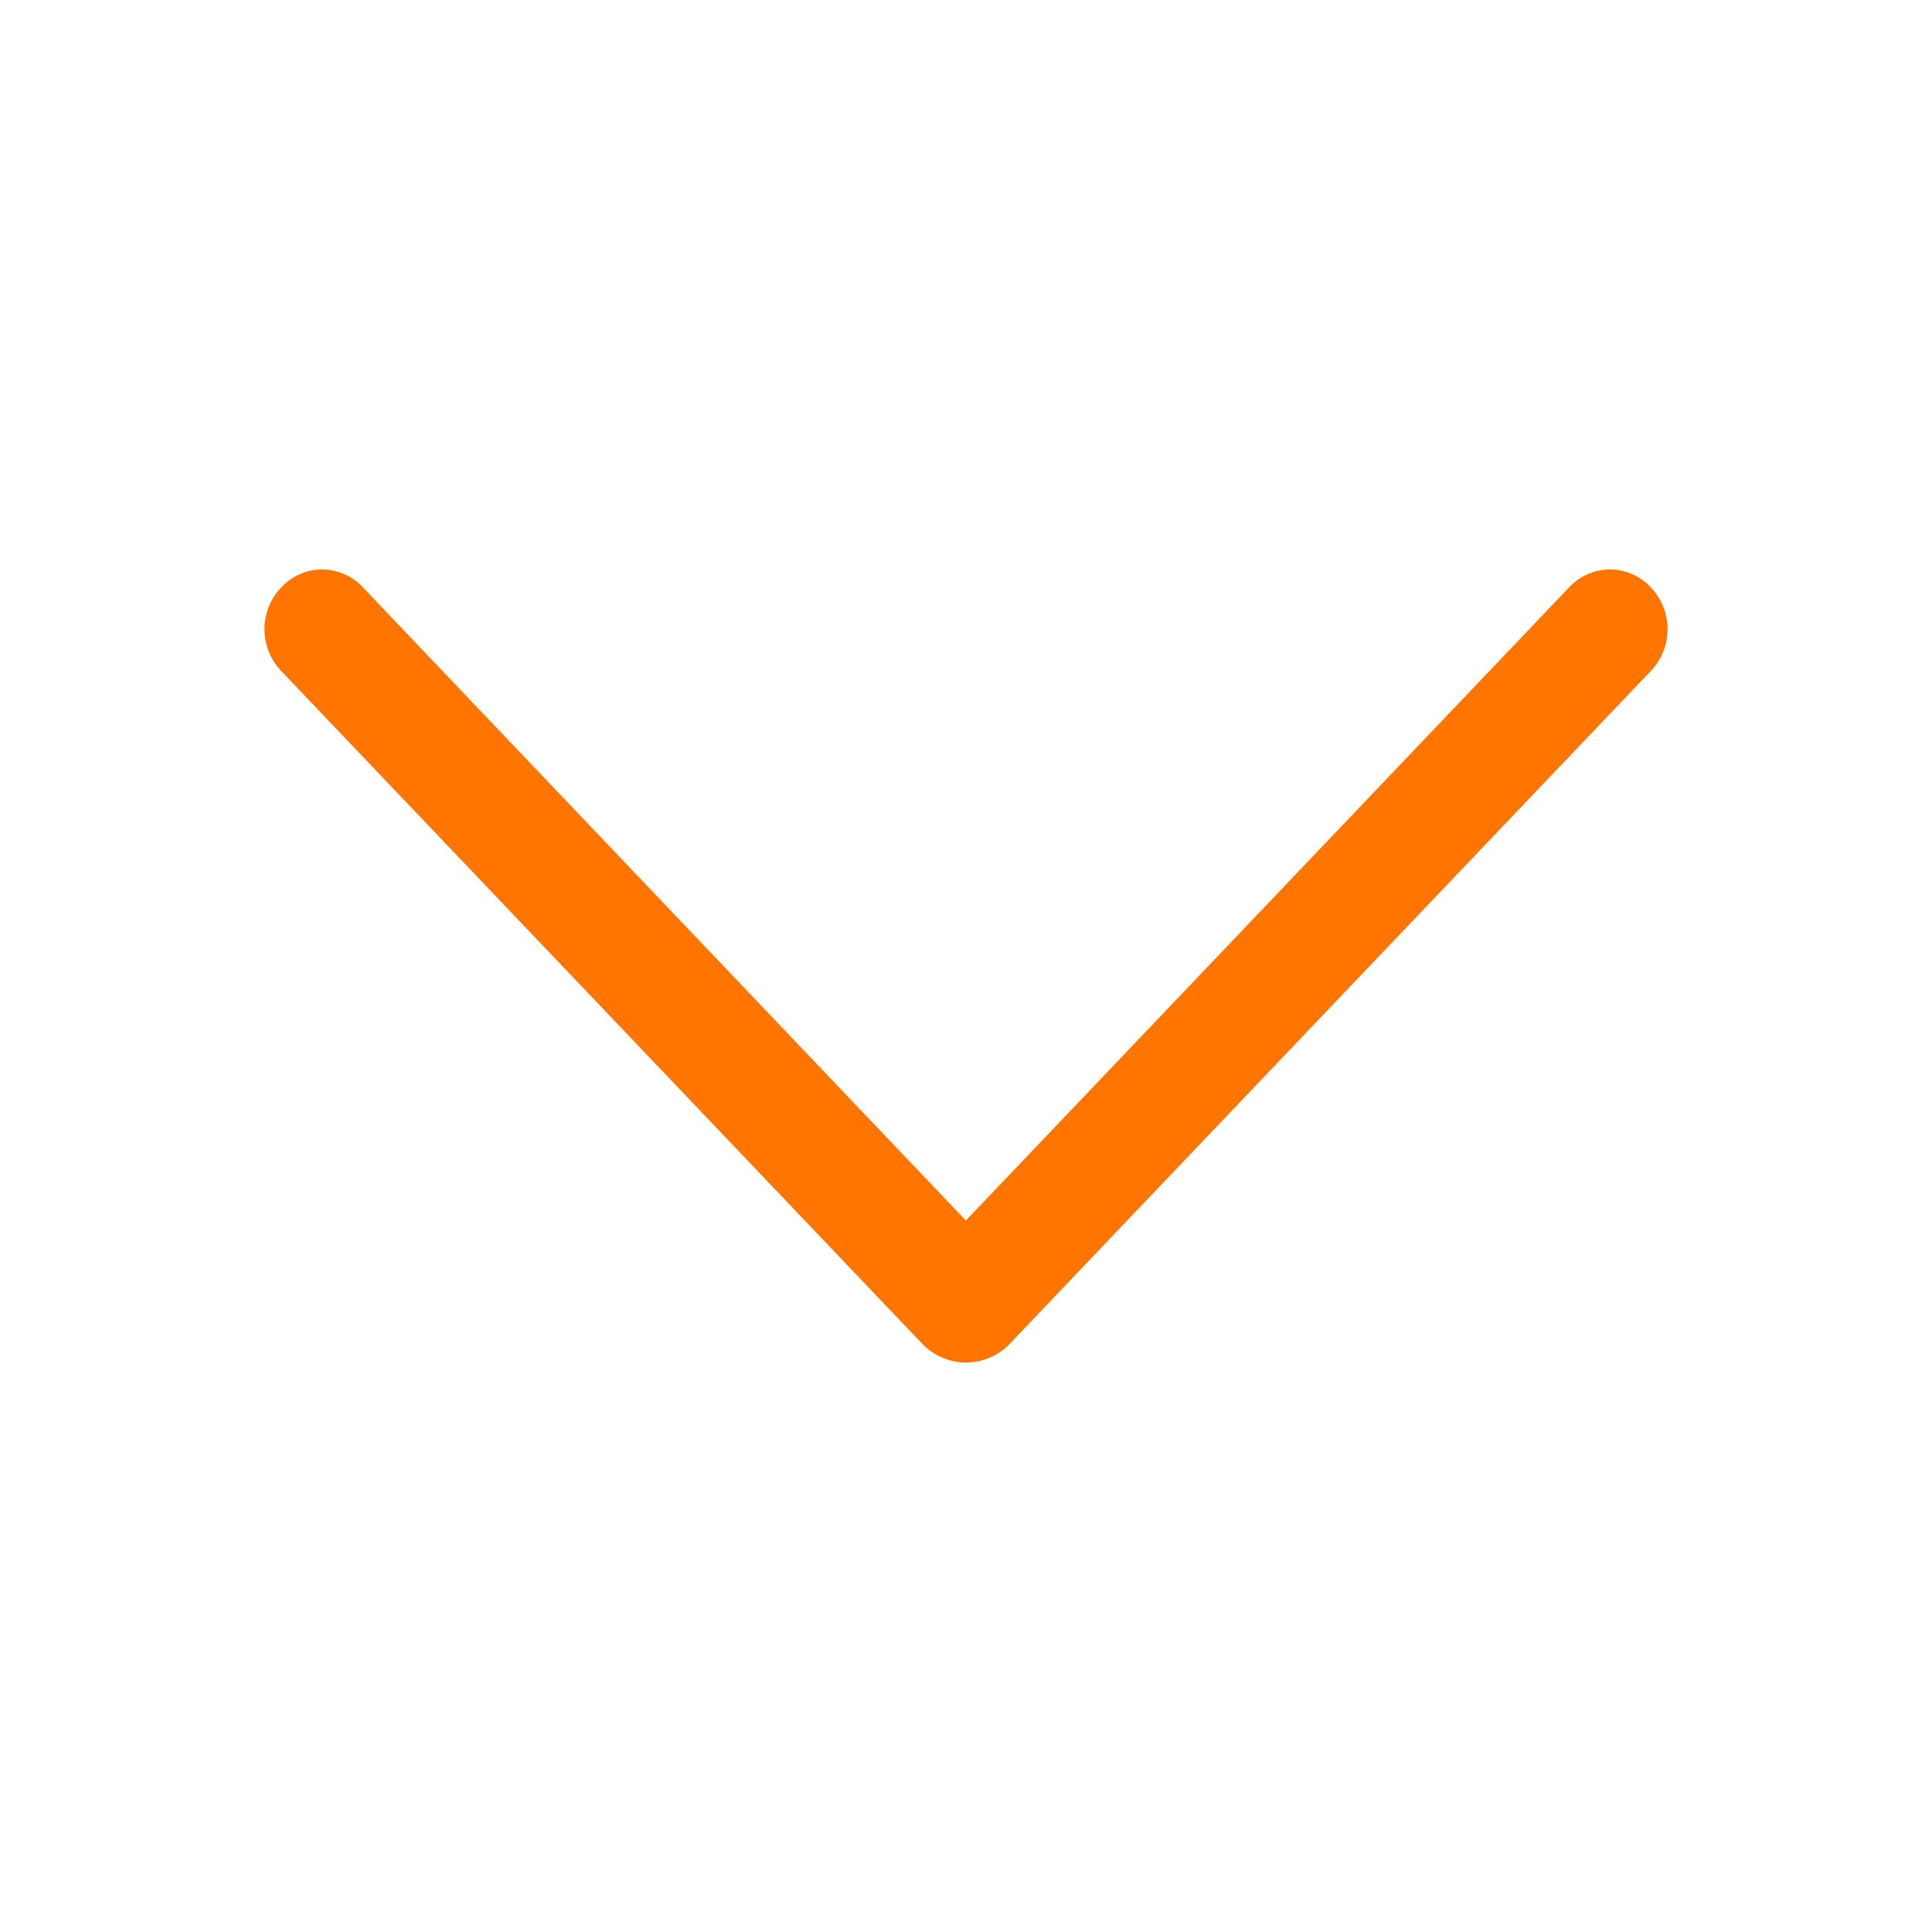 <svg width="16" height="16" viewBox="0 0 16 16" fill="none" xmlns="http://www.w3.org/2000/svg">
<path d="M8.362 11.129L13.672 5.556C13.761 5.463 13.81 5.339 13.81 5.211C13.81 5.082 13.761 4.959 13.672 4.866L13.666 4.86C13.623 4.814 13.572 4.778 13.514 4.754C13.457 4.729 13.395 4.716 13.333 4.716C13.271 4.716 13.209 4.729 13.152 4.754C13.094 4.778 13.042 4.814 12.999 4.86L7.999 10.108L3.001 4.86C2.958 4.814 2.907 4.778 2.849 4.754C2.792 4.729 2.73 4.716 2.668 4.716C2.606 4.716 2.544 4.729 2.486 4.754C2.429 4.778 2.377 4.814 2.334 4.86L2.328 4.866C2.24 4.959 2.19 5.082 2.19 5.211C2.19 5.339 2.24 5.463 2.328 5.556L7.638 11.129C7.685 11.178 7.741 11.217 7.804 11.243C7.866 11.27 7.933 11.284 8 11.284C8.068 11.284 8.135 11.27 8.197 11.243C8.26 11.217 8.316 11.178 8.362 11.129Z" fill="#FF7500"/>
</svg>
